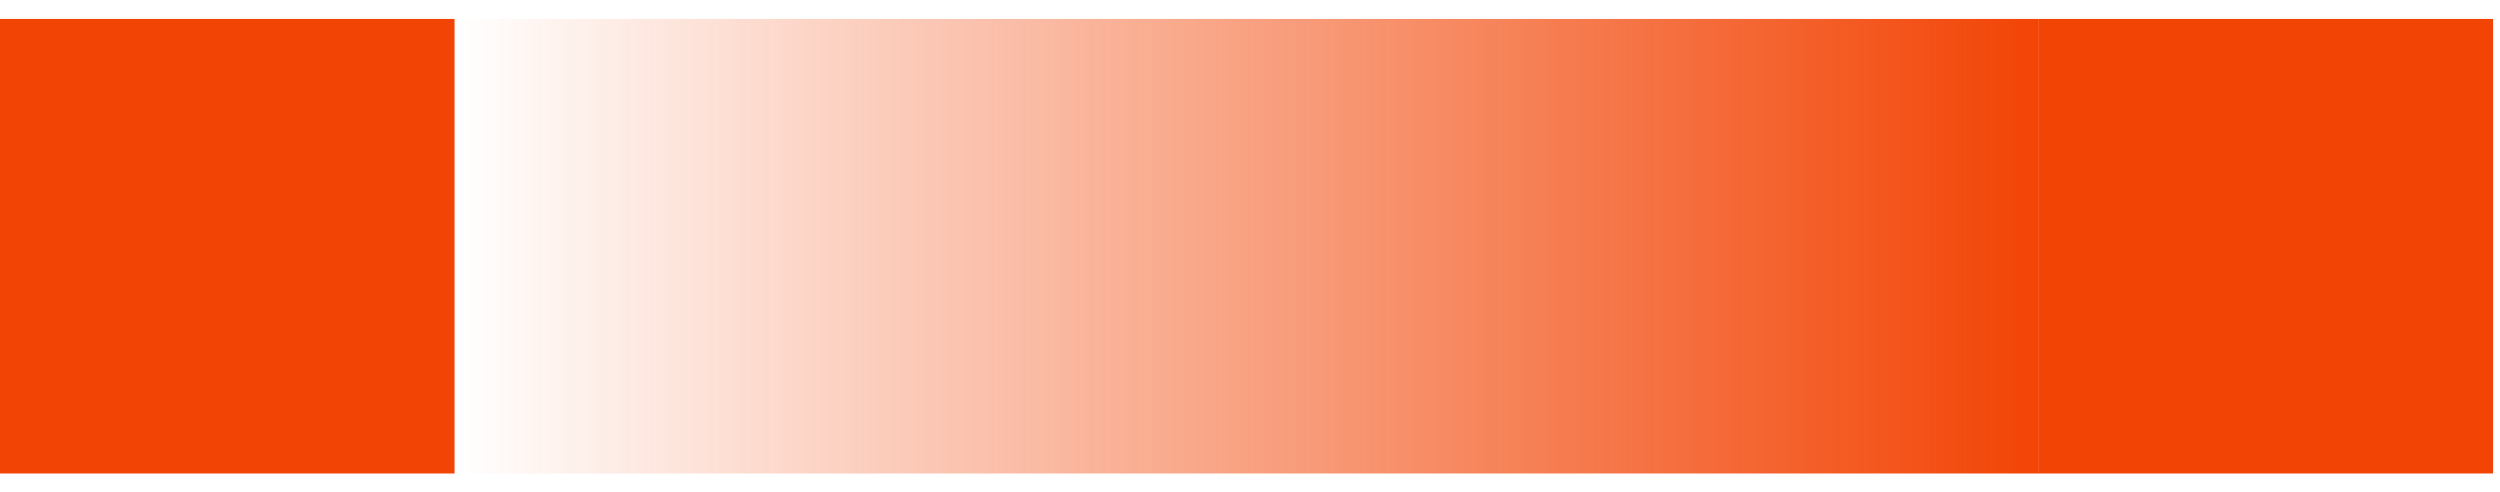 <?xml version="1.0" encoding="UTF-8"?> <svg xmlns="http://www.w3.org/2000/svg" width="66" height="13" viewBox="0 0 66 13" fill="none"><path d="M53.824 0.5H12V12.5H53.824V0.5Z" fill="url(#paint0_linear_467_257)"></path><path d="M53.817 12.5L65.817 12.5V0.5L53.817 0.5V12.5Z" fill="#F24405"></path><path d="M5.34058e-05 12.5L12 12.5L12 0.5L5.34058e-05 0.5L5.34058e-05 12.5Z" fill="#F24405"></path><defs><linearGradient id="paint0_linear_467_257" x1="53.824" y1="6.5" x2="12" y2="6.5" gradientUnits="userSpaceOnUse"><stop stop-color="#F24405"></stop><stop offset="1" stop-color="#F24405" stop-opacity="0"></stop></linearGradient></defs></svg> 